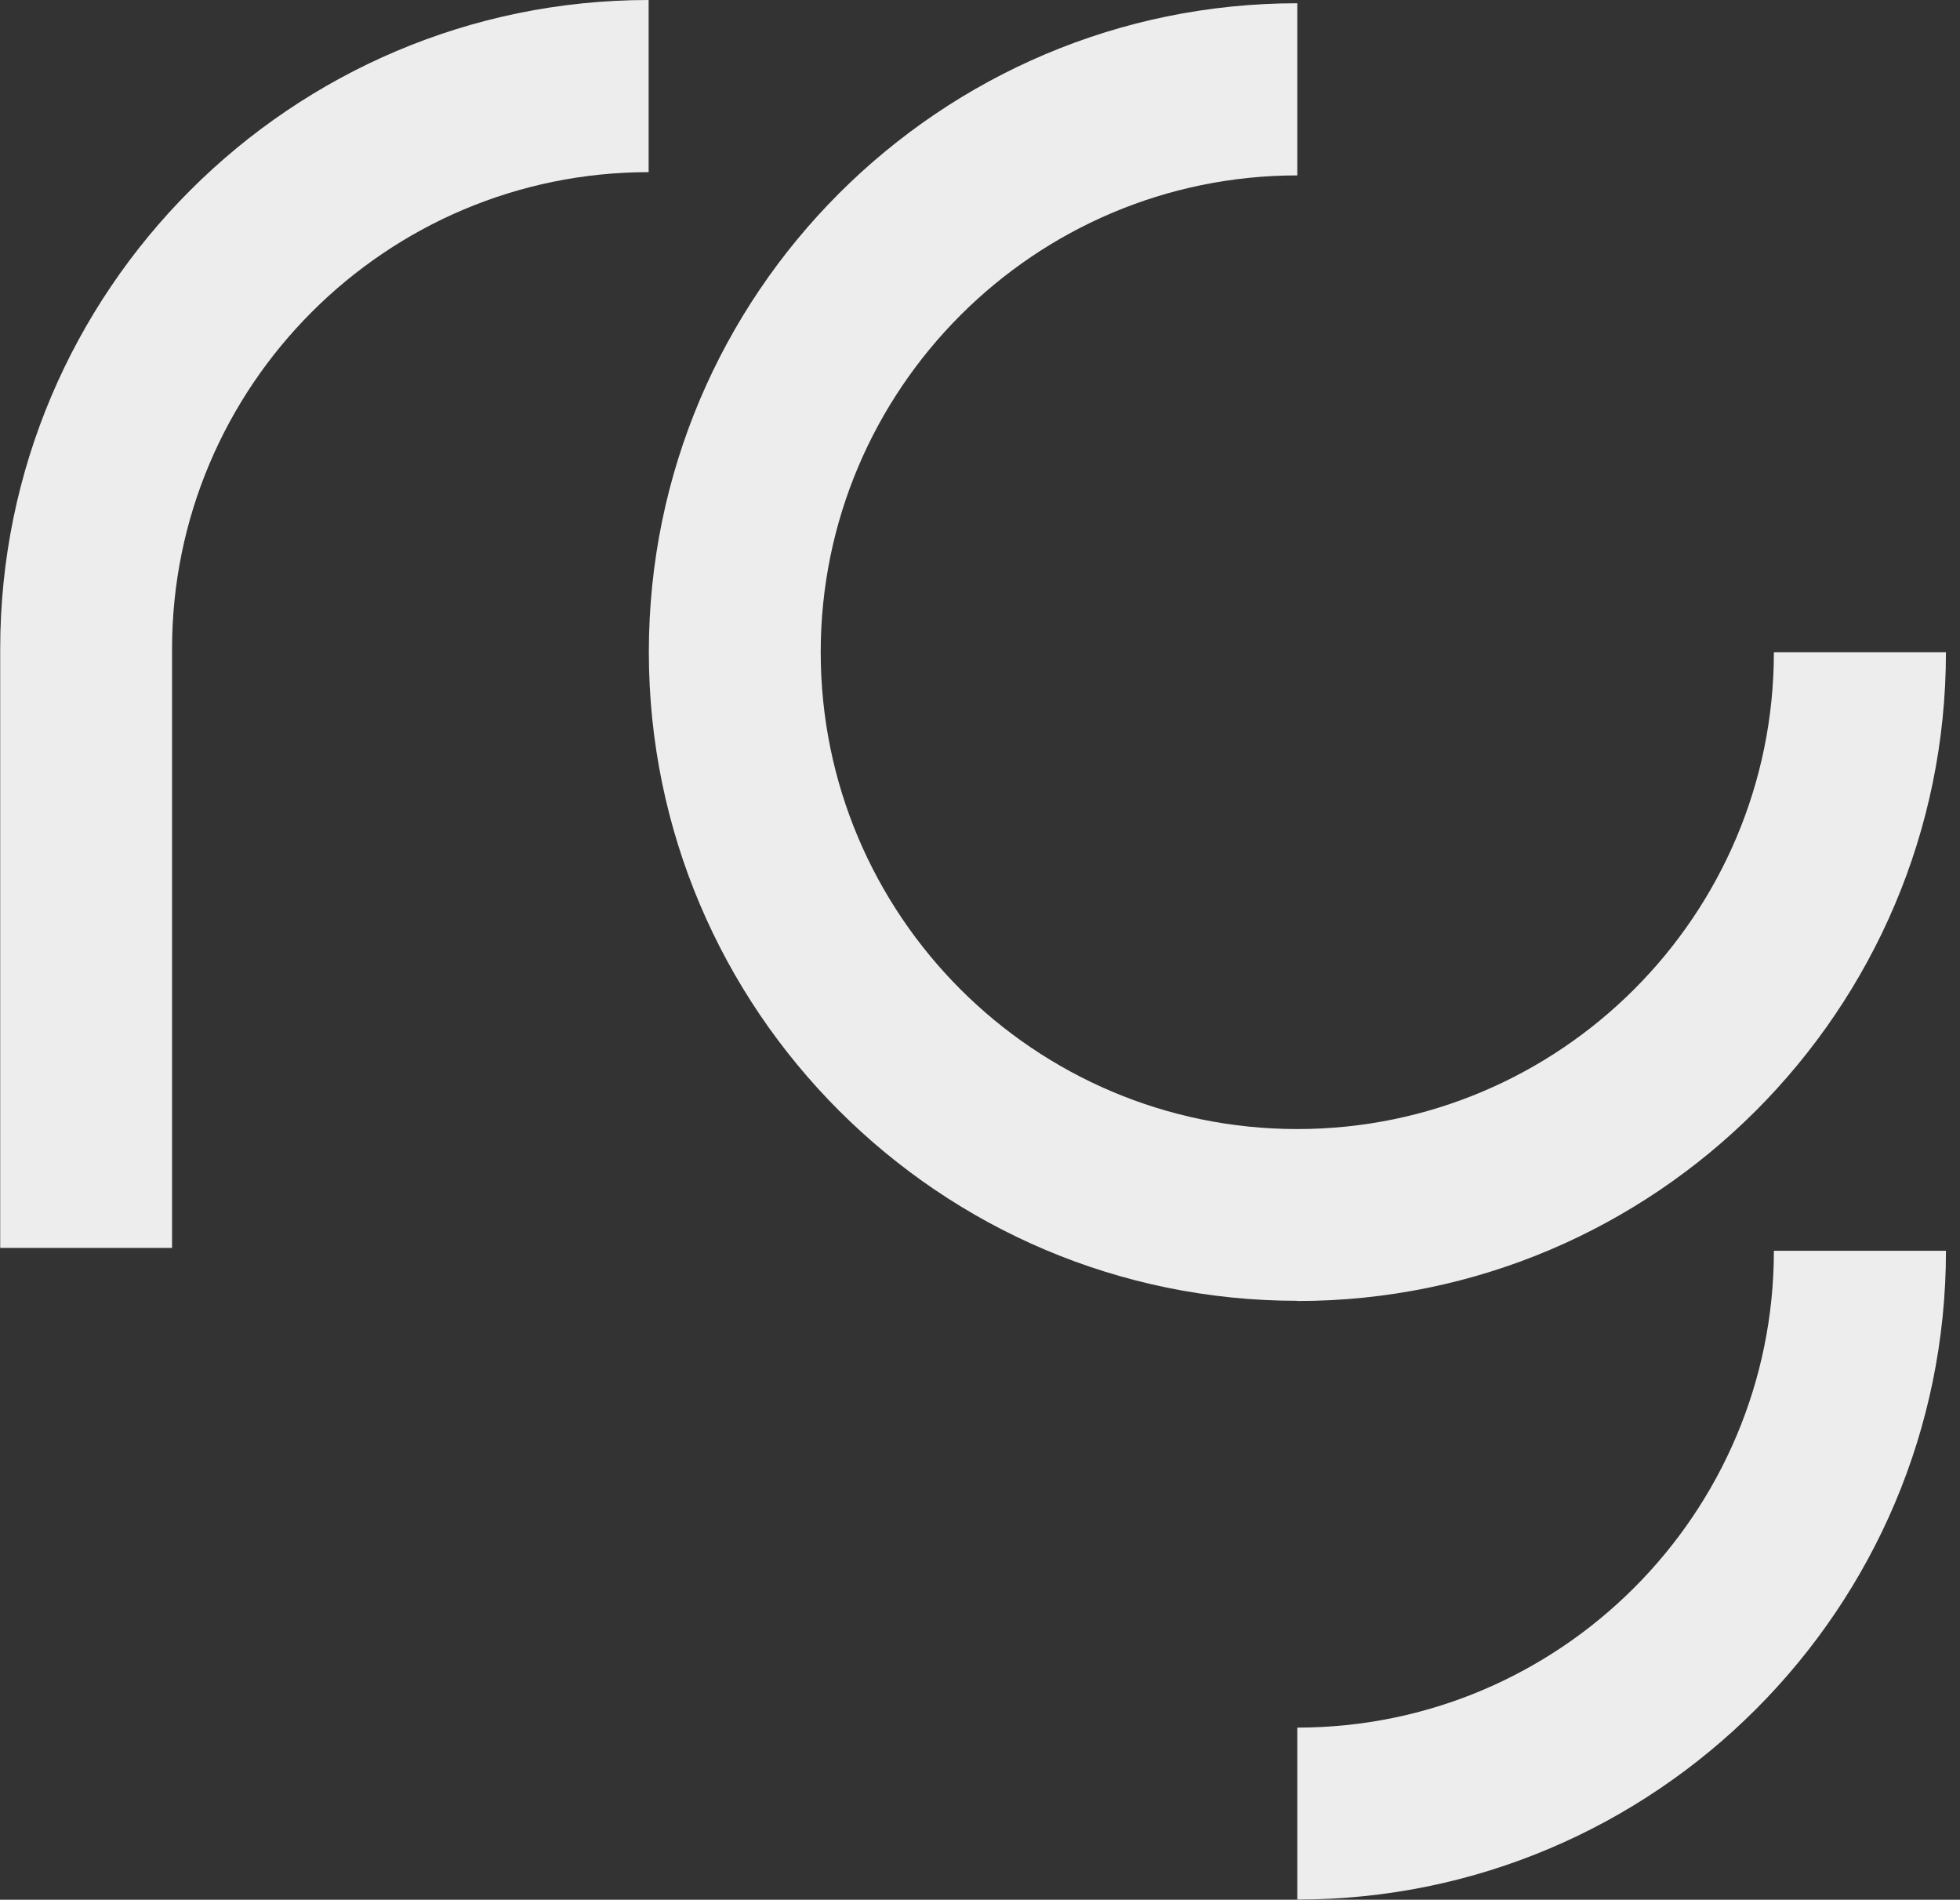 <svg width="97" height="94" viewBox="0 0 97 94" fill="none" xmlns="http://www.w3.org/2000/svg">
<rect x="0" y="0" width="97" height="94" fill="#333333" stroke="none"/>
<path d="M64.203 64.364C46.505 64.364 32.111 49.965 32.111 32.263C32.111 14.56 46.505 0.161 64.203 0.161V8.679C51.202 8.679 40.617 19.258 40.617 32.273C40.617 45.287 51.192 55.866 64.203 55.866C77.213 55.866 87.789 45.287 87.789 32.273H96.304C96.304 49.975 81.91 64.374 64.213 64.374L64.203 64.364Z" fill="#EDEDED"/>
<path d="M64.203 94V85.482C77.203 85.482 87.789 74.903 87.789 61.889H96.305C96.305 79.591 81.91 93.99 64.213 93.99L64.203 94Z" fill="#EDEDED"/>
<path d="M0.01 61.737V32.101C0.01 14.399 14.404 0 32.101 0V8.518C19.101 8.518 8.515 19.097 8.515 32.111V61.747H0L0.01 61.737Z" fill="#EDEDED"/>
</svg>
